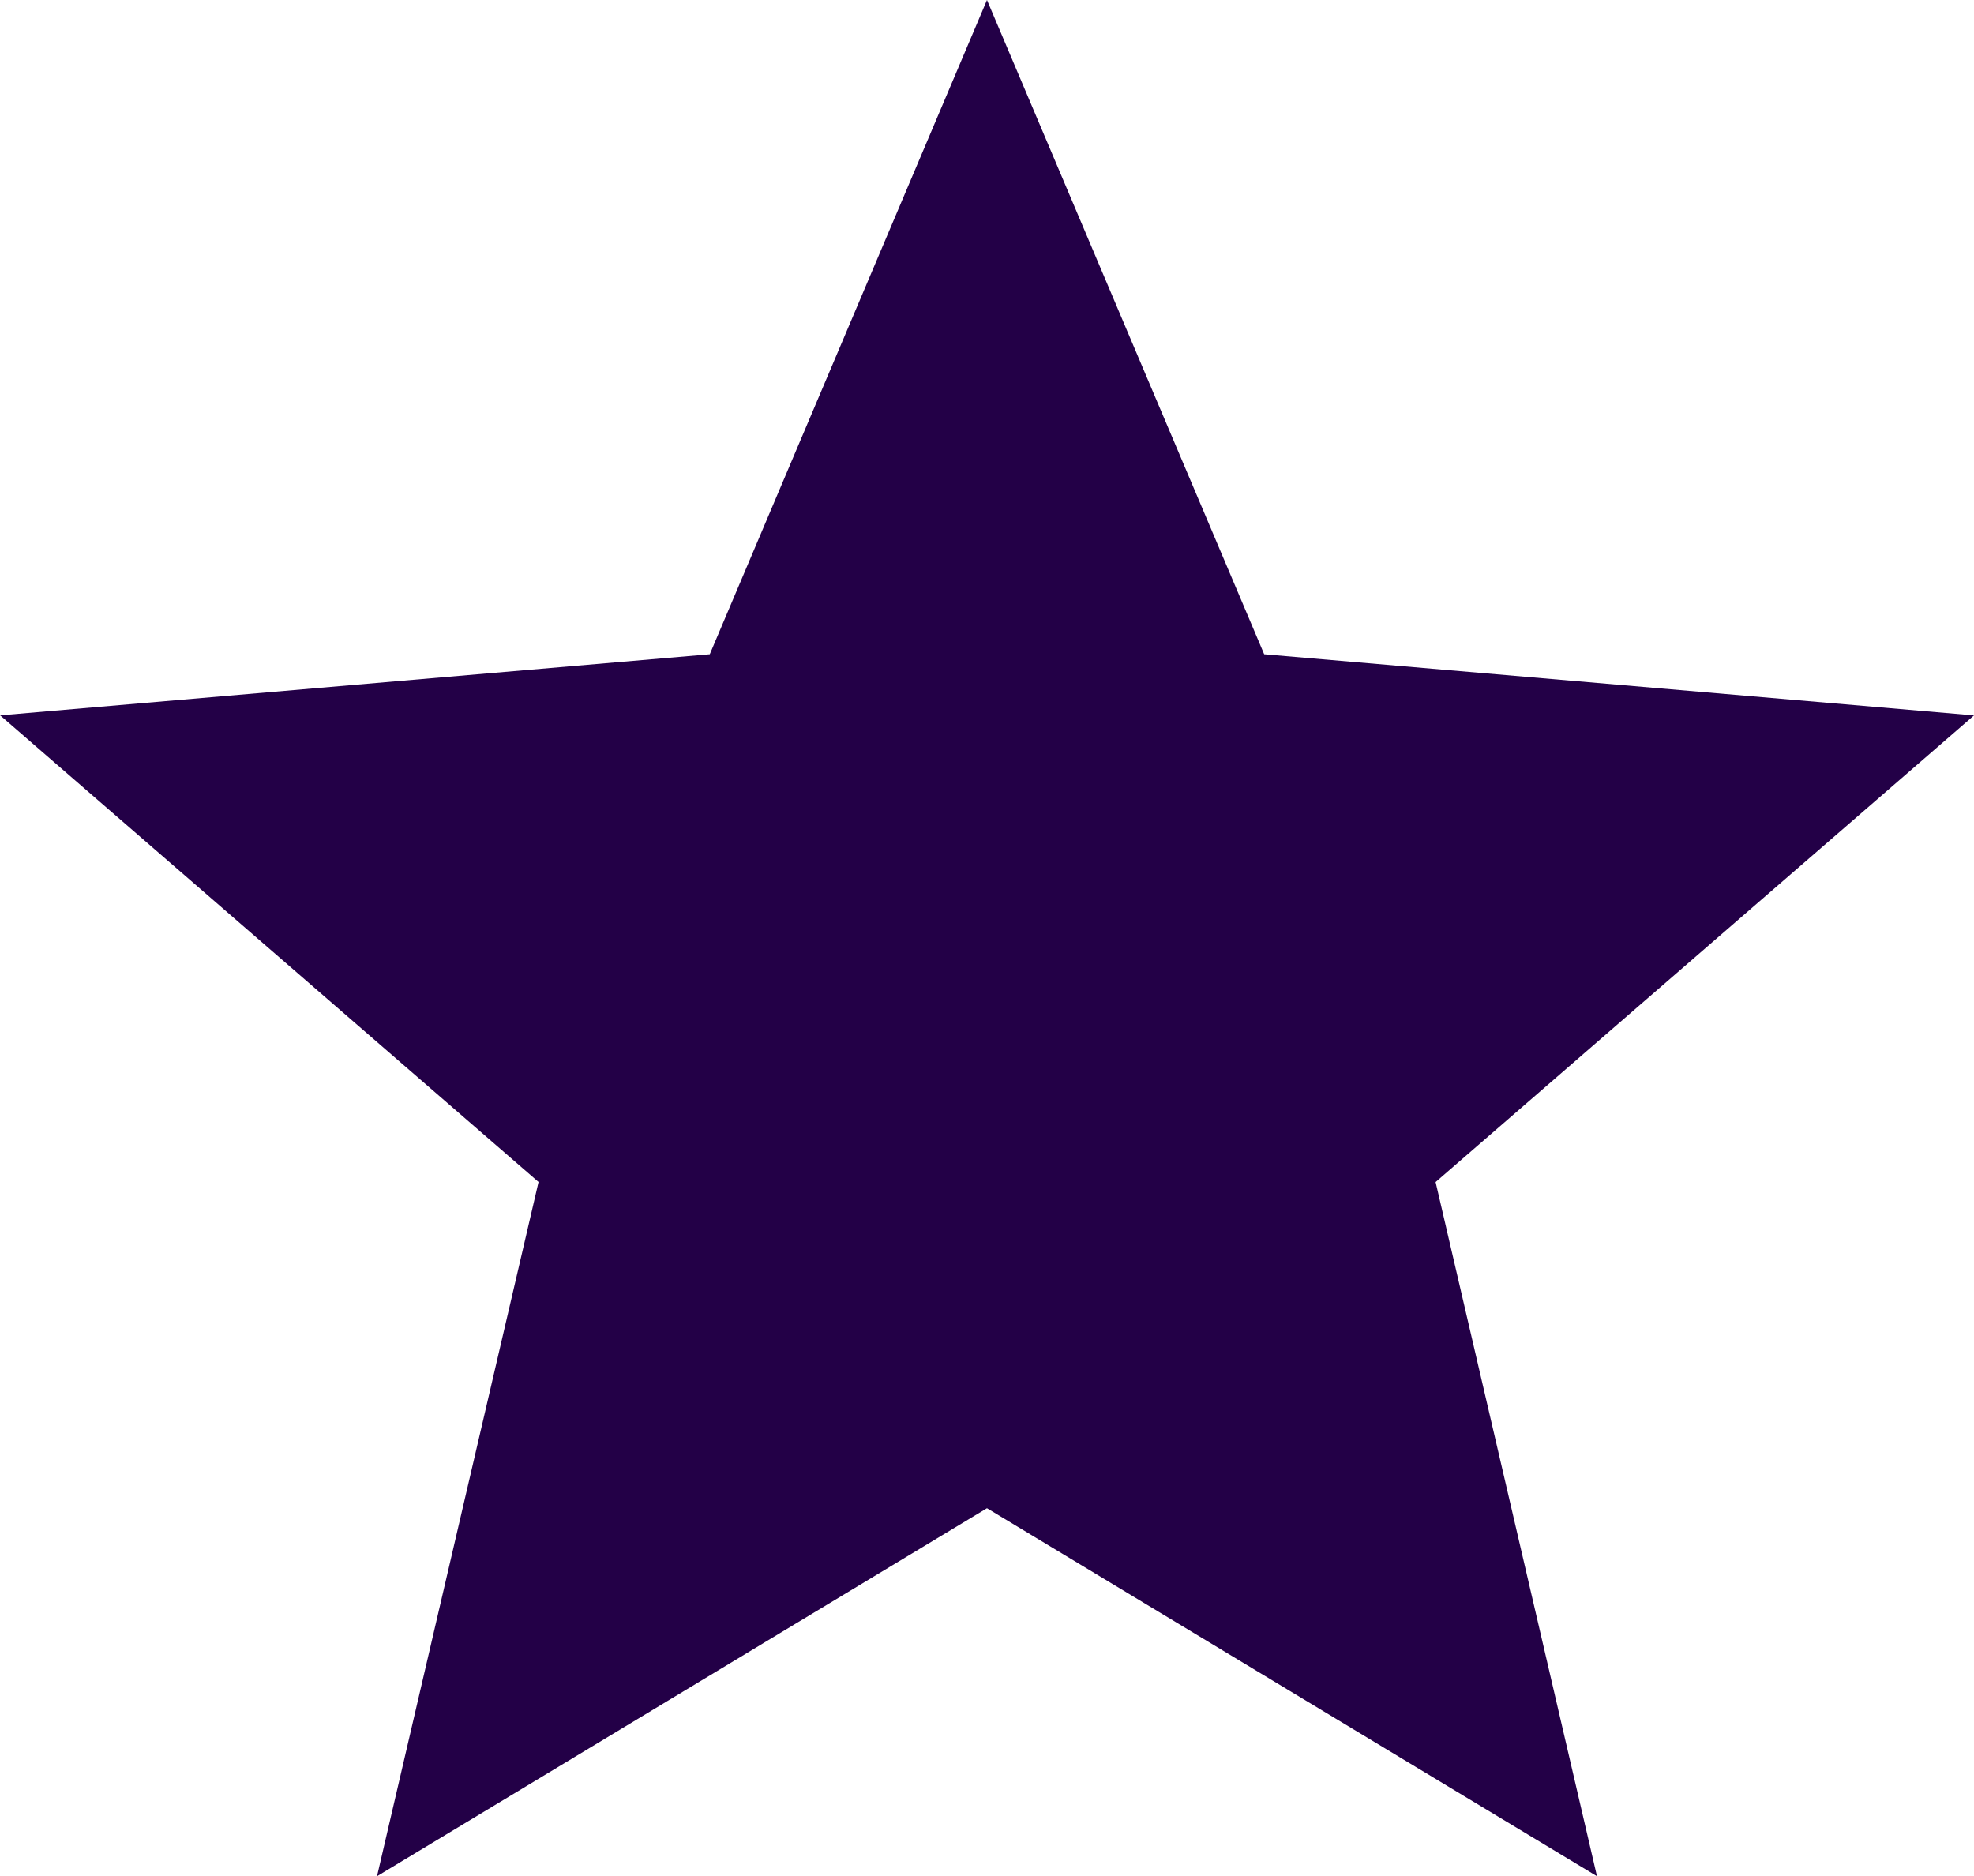 <svg xmlns="http://www.w3.org/2000/svg" width="41.031" height="39" viewBox="0 0 41.031 39">
  <path id="Icon_ionic-md-star" data-name="Icon ionic-md-star" d="M24.312,35.851,36.991,43.5,33.637,29.071l11.191-9.7L30.074,18.1,24.312,4.5,18.55,18.1,3.8,19.37l11.191,9.7L11.634,43.5Z" transform="translate(-3.797 -4.5)" fill="#230047"/>
</svg>
